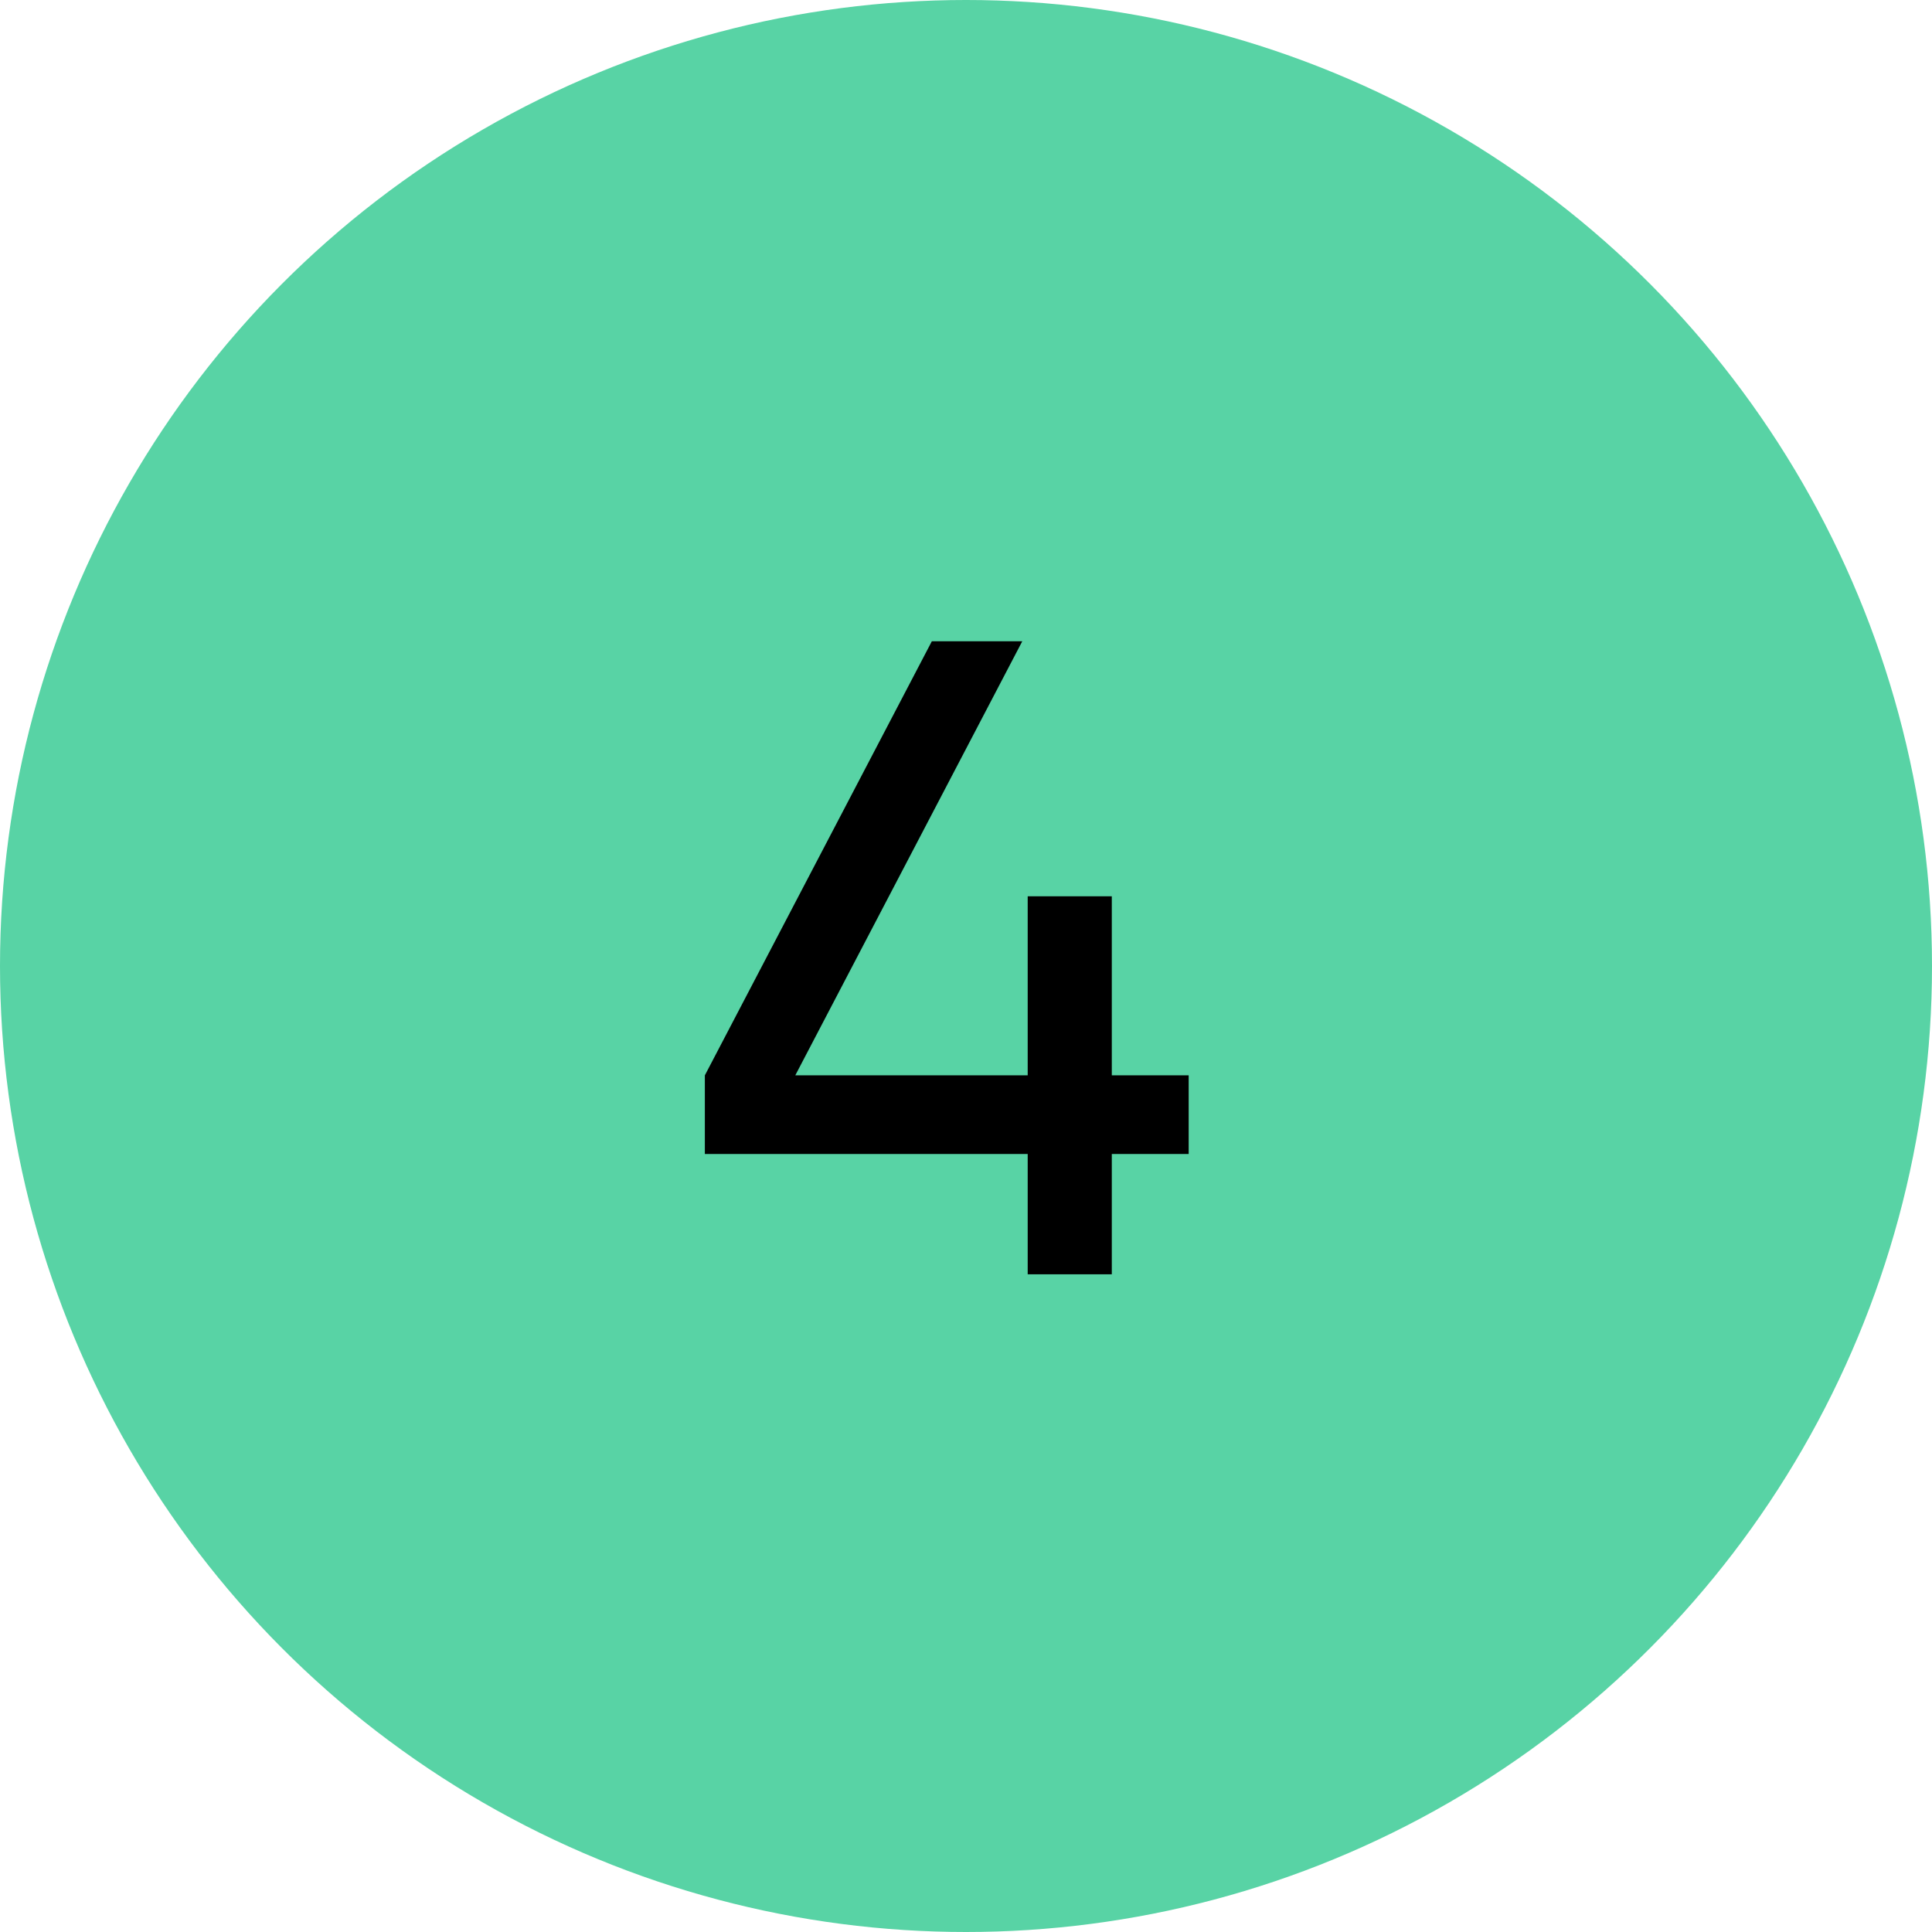 <?xml version="1.0" encoding="UTF-8"?> <svg xmlns="http://www.w3.org/2000/svg" width="47" height="47" viewBox="0 0 47 47" fill="none"> <circle cx="23.5" cy="23.5" r="23.5" fill="#58D3A5"></circle> <path d="M27.047 26.16H28.917V28.074H27.047V31H25.001V28.074H17.147V26.16L22.669 15.6H24.869L19.347 26.16H25.001V21.804H27.047V26.16Z" fill="black"></path> </svg> 